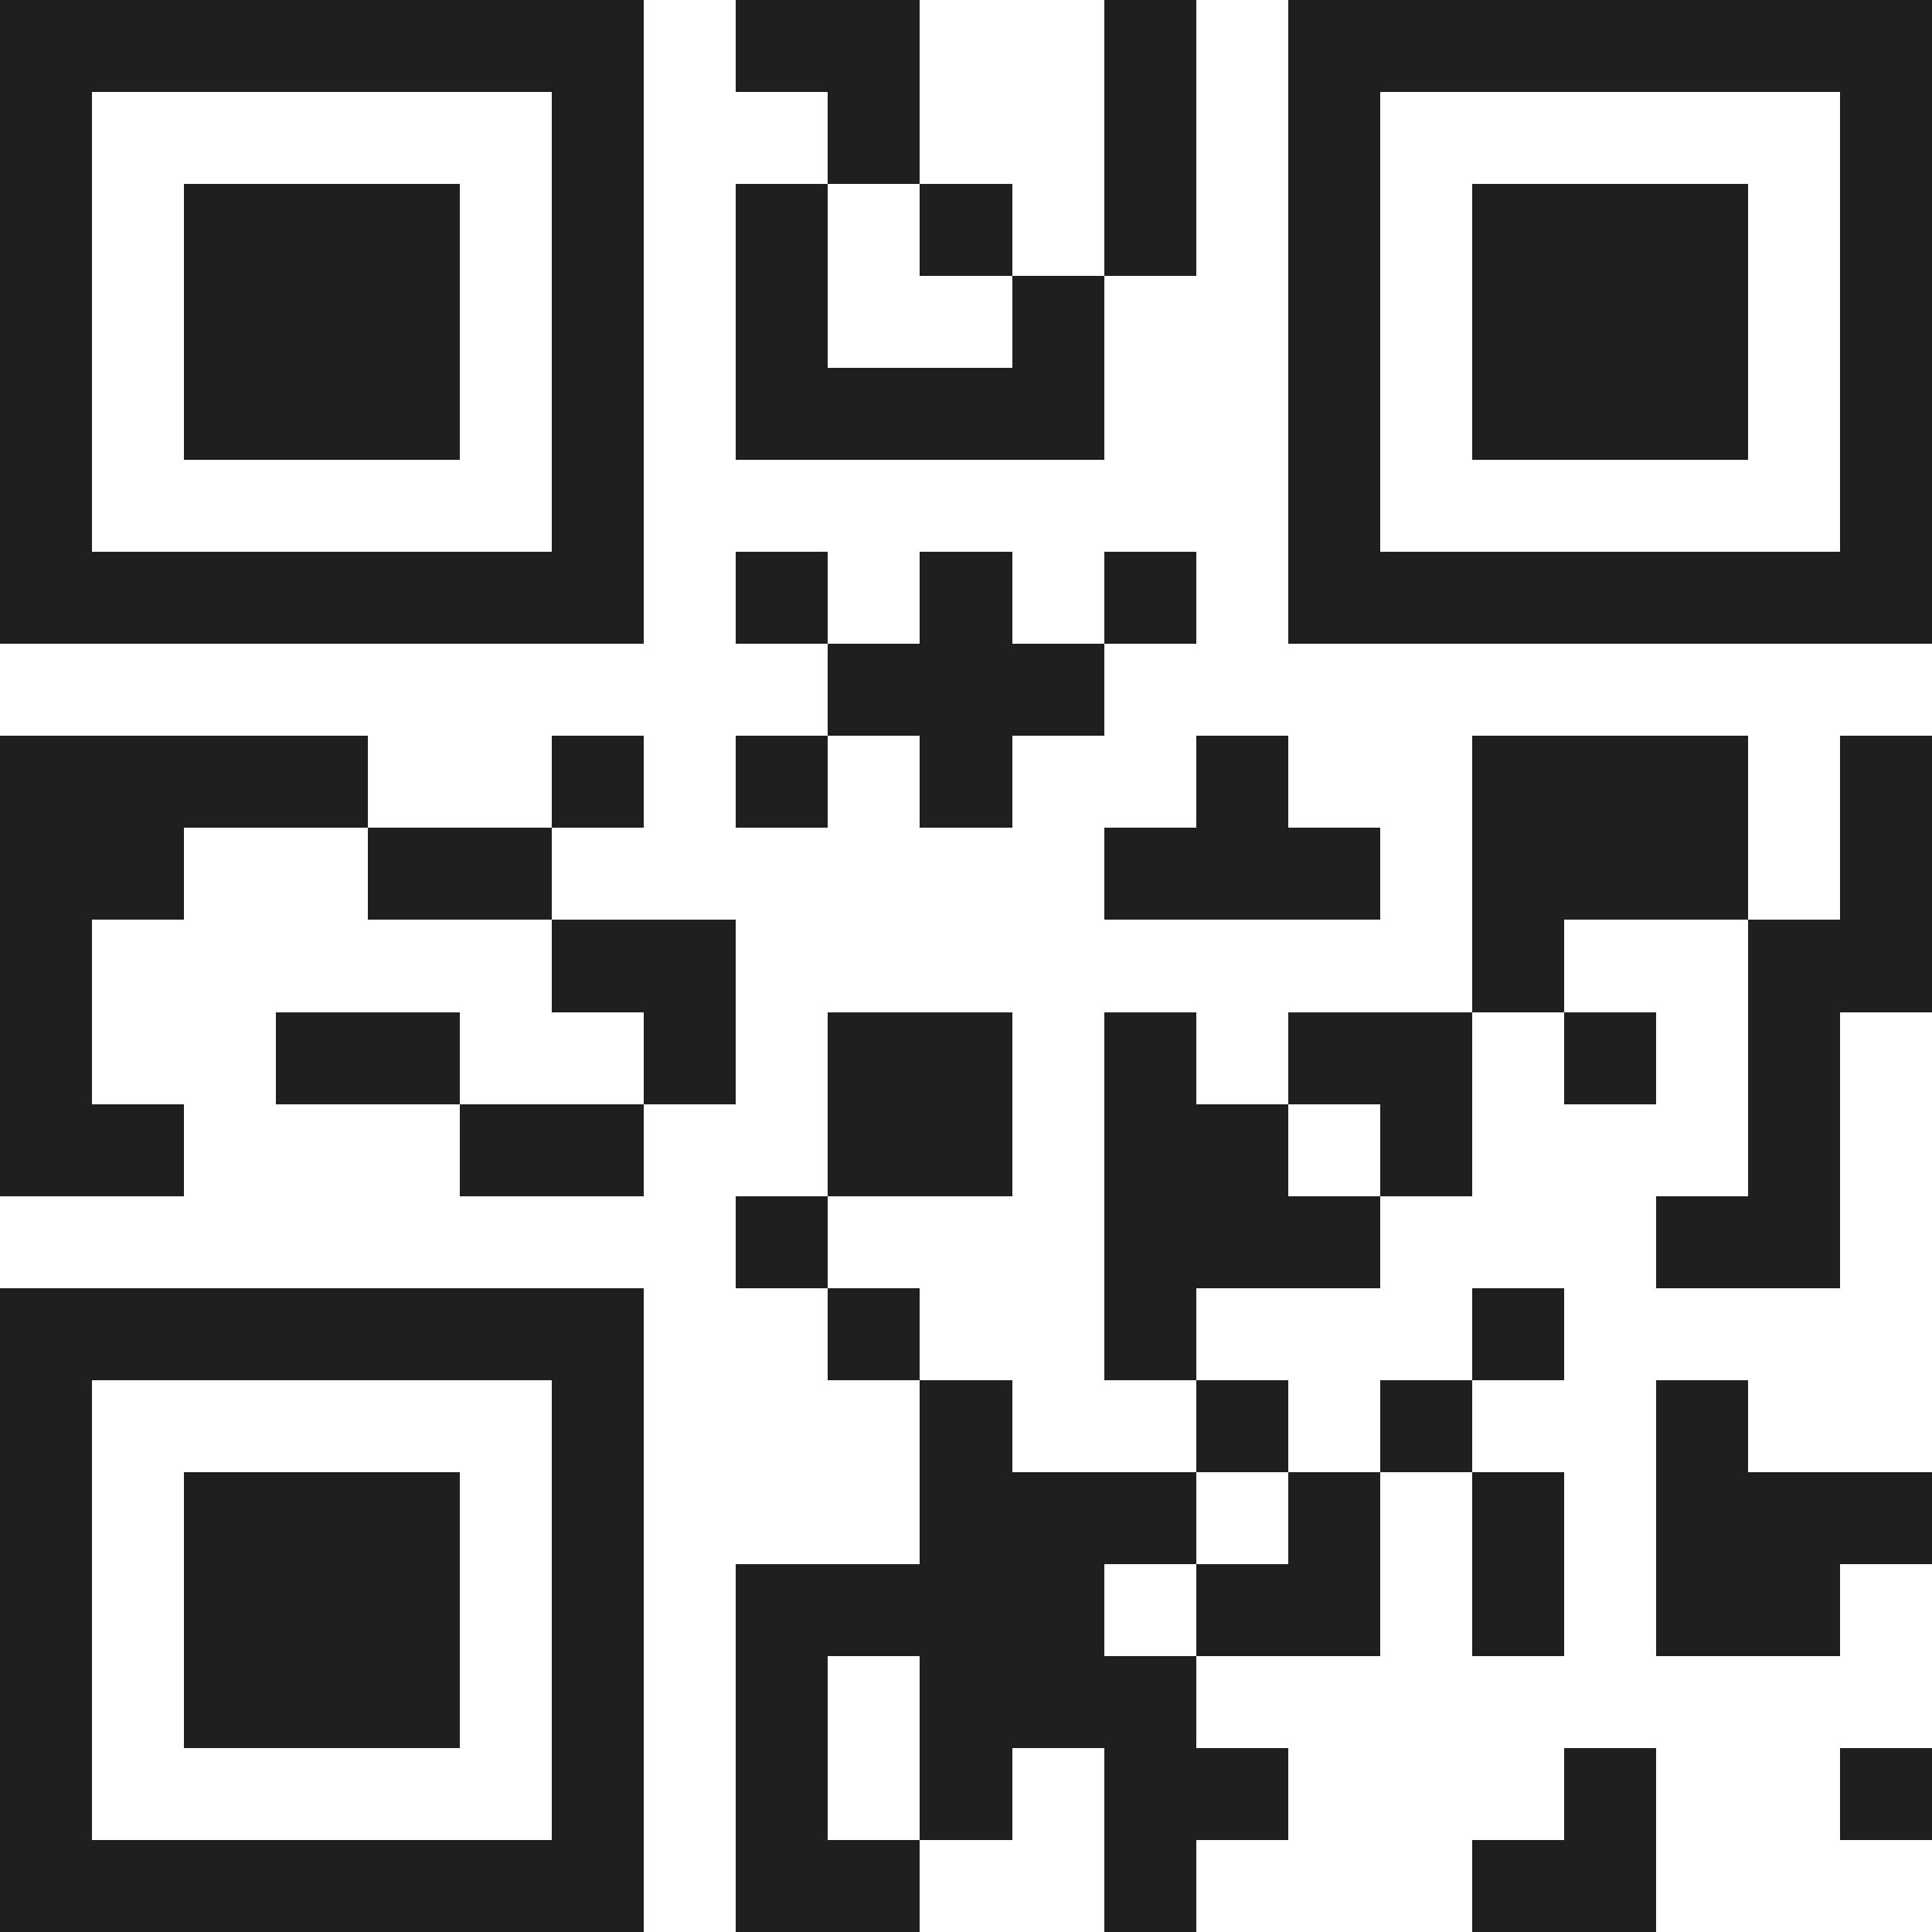 <svg xmlns="http://www.w3.org/2000/svg" viewBox="0 0 21 21" shape-rendering="crispEdges"><path fill="#ffffff" d="M0 0h21v21H0z"/><path stroke="#1f1f1f" d="M0 0.5h7m1 0h2m2 0h1m1 0h7M0 1.5h1m5 0h1m2 0h1m2 0h1m1 0h1m5 0h1M0 2.5h1m1 0h3m1 0h1m1 0h1m1 0h1m1 0h1m1 0h1m1 0h3m1 0h1M0 3.5h1m1 0h3m1 0h1m1 0h1m2 0h1m2 0h1m1 0h3m1 0h1M0 4.5h1m1 0h3m1 0h1m1 0h4m2 0h1m1 0h3m1 0h1M0 5.5h1m5 0h1m7 0h1m5 0h1M0 6.5h7m1 0h1m1 0h1m1 0h1m1 0h7M9 7.5h3M0 8.5h4m2 0h1m1 0h1m1 0h1m2 0h1m2 0h3m1 0h1M0 9.5h2m2 0h2m6 0h3m1 0h3m1 0h1M0 10.5h1m5 0h2m8 0h1m2 0h2M0 11.5h1m2 0h2m2 0h1m1 0h2m1 0h1m1 0h2m1 0h1m1 0h1M0 12.5h2m3 0h2m2 0h2m1 0h2m1 0h1m3 0h1M8 13.5h1m3 0h3m3 0h2M0 14.5h7m2 0h1m2 0h1m3 0h1M0 15.5h1m5 0h1m3 0h1m2 0h1m1 0h1m2 0h1M0 16.5h1m1 0h3m1 0h1m3 0h3m1 0h1m1 0h1m1 0h3M0 17.5h1m1 0h3m1 0h1m1 0h4m1 0h2m1 0h1m1 0h2M0 18.5h1m1 0h3m1 0h1m1 0h1m1 0h3M0 19.5h1m5 0h1m1 0h1m1 0h1m1 0h2m3 0h1m2 0h1M0 20.5h7m1 0h2m2 0h1m3 0h2"/></svg>
